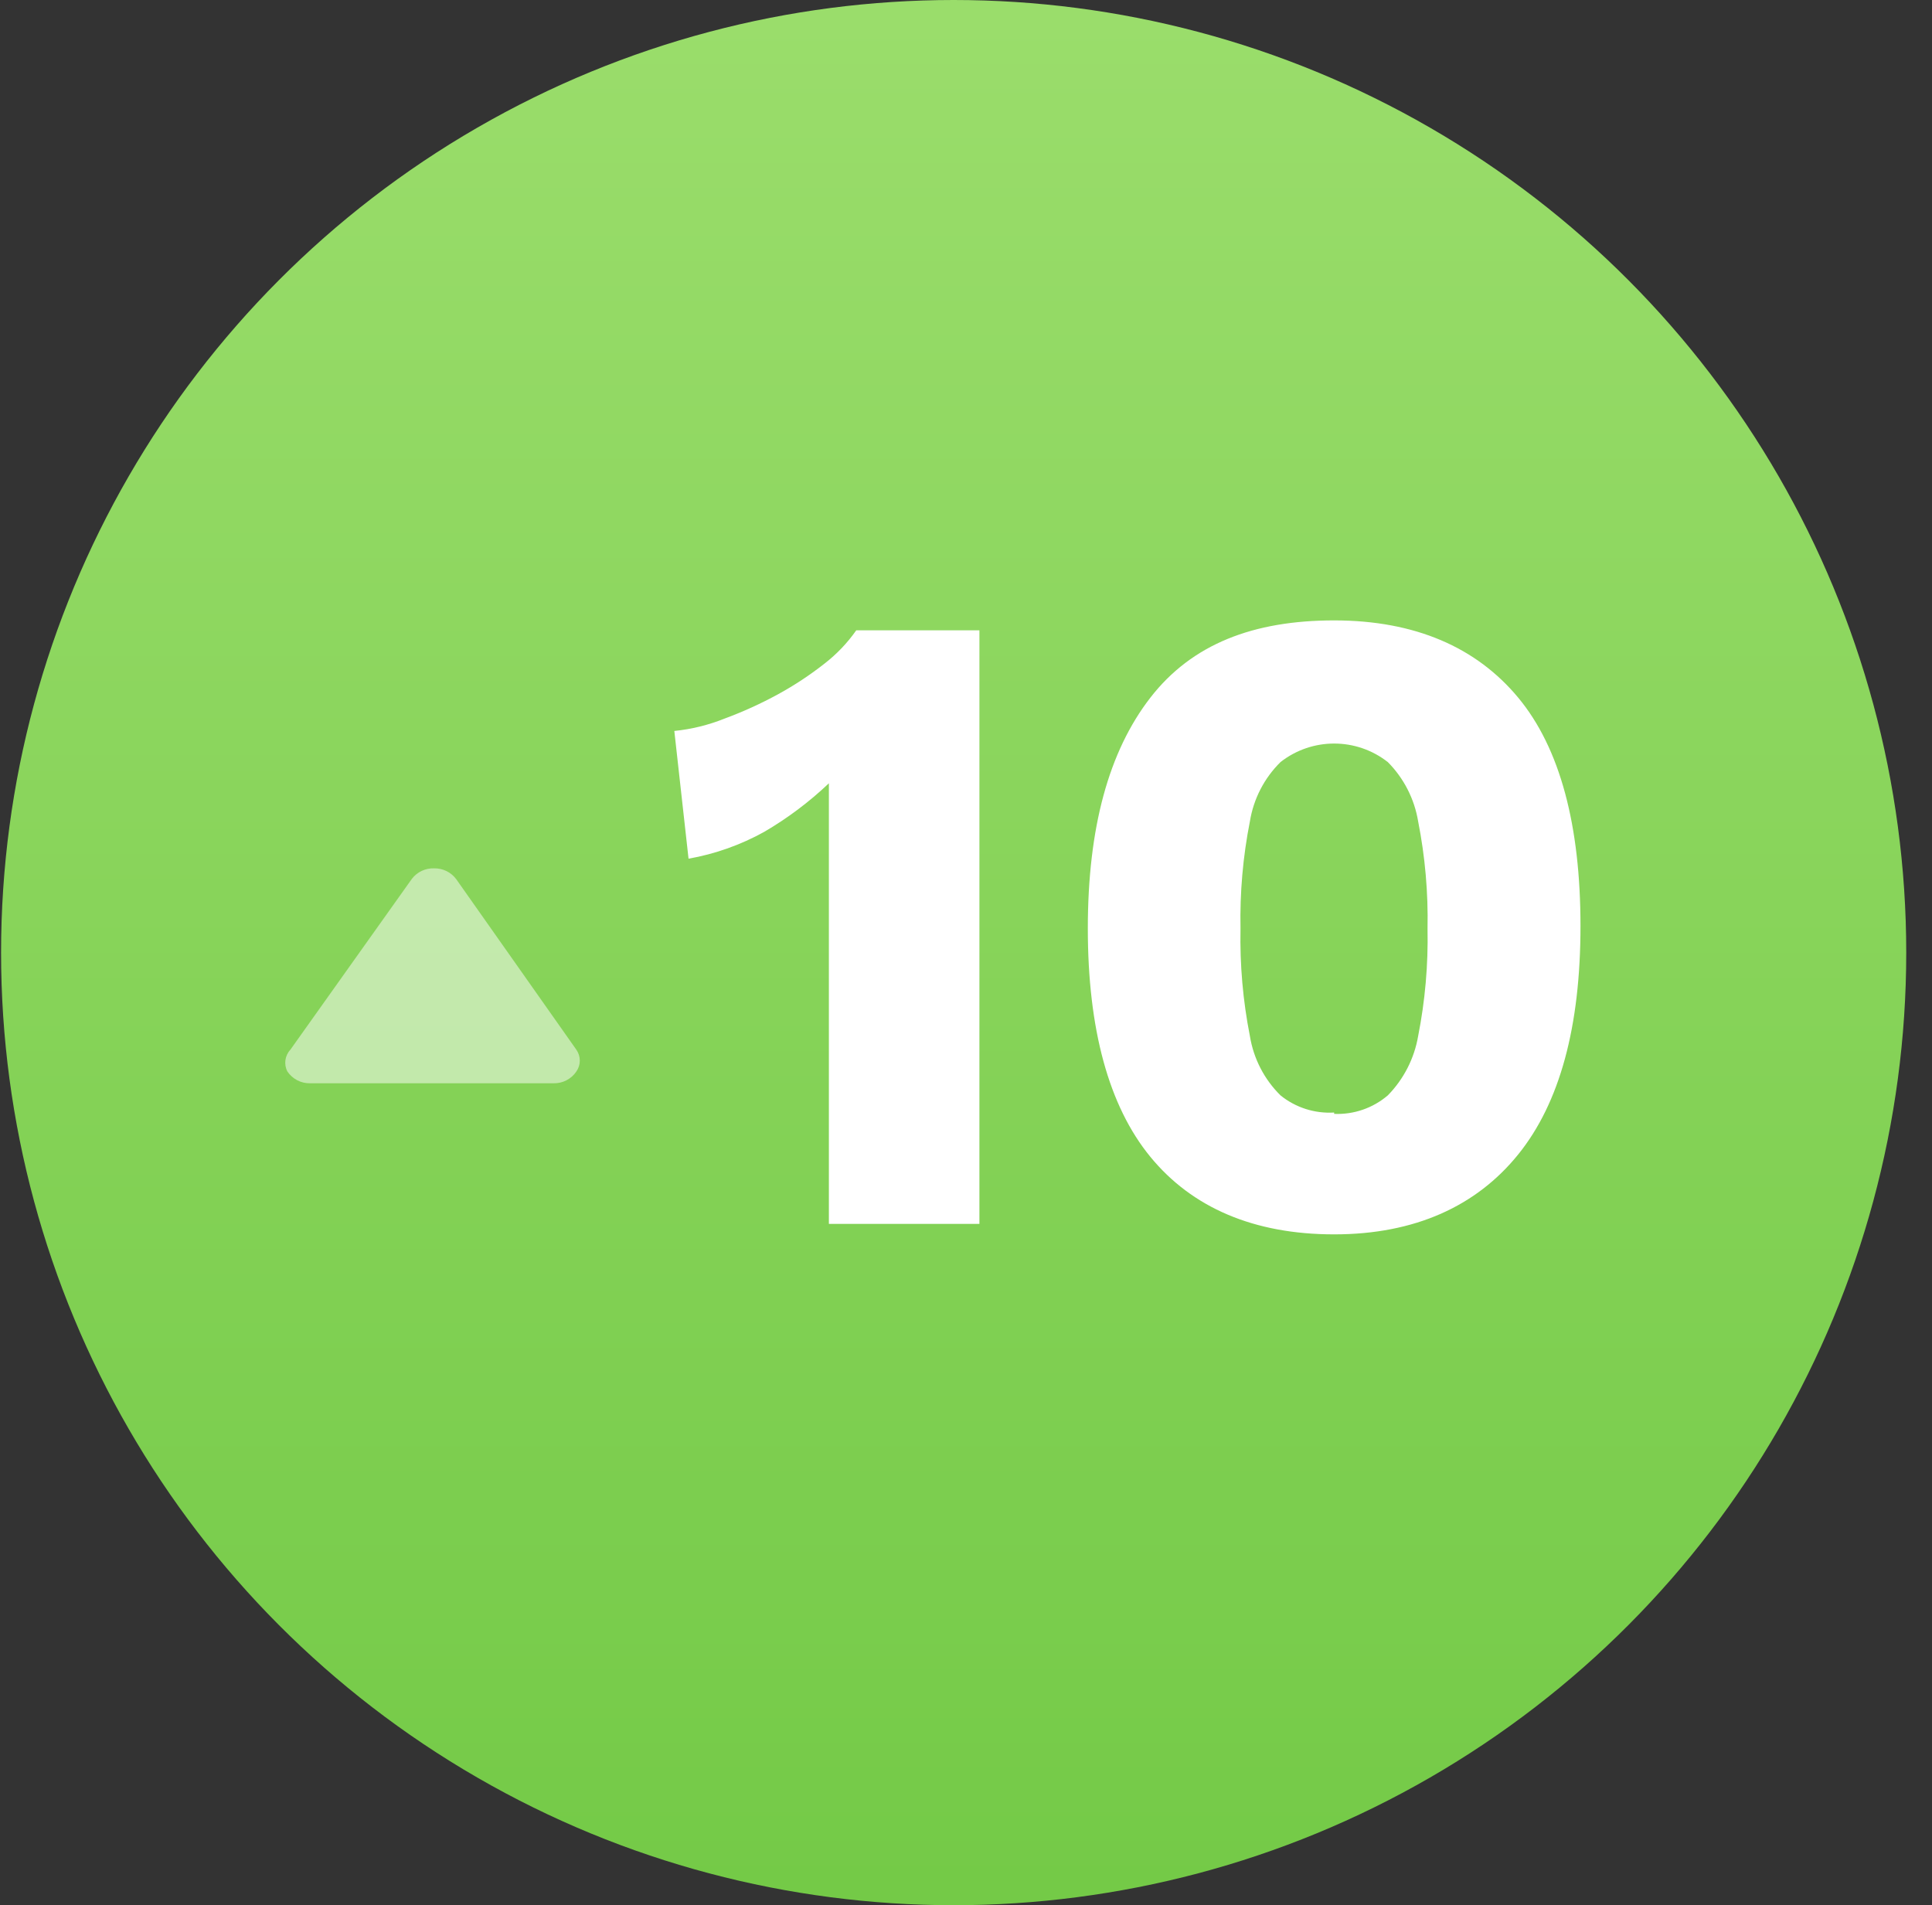 <?xml version="1.0" encoding="UTF-8"?> <svg xmlns="http://www.w3.org/2000/svg" width="72" height="71" viewBox="0 0 72 71"><rect x="0" y="0" width="72" height="71" fill="#333333" stroke="none"/><defs><linearGradient id="eipjy1nnia" x1="50%" x2="50%" y1="0%" y2="100%"><stop offset="0%" stop-color="#9ADD6B"></stop><stop offset="100%" stop-color="#74CA47"></stop></linearGradient></defs><g fill="none" fill-rule="evenodd"><g><g><g fill="url(#eipjy1nnia)" fill-rule="nonzero" transform="translate(-621 -932) translate(621 932)"><circle cx="35.54" cy="35.5" r="35.5"></circle></g><path fill="#FFF" d="M10.71 39.93c.19.282.51.447.85.44h9.07c.34.007.66-.158.85-.44.17-.244.17-.566 0-.81L17 32.76c-.193-.258-.498-.406-.82-.4-.323-.012-.633.133-.83.39l-4.53 6.37c-.204.22-.248.544-.11.81z" opacity=".5" transform="translate(-621 -932) translate(621 932)"></path><path fill="#FFF" fill-rule="nonzero" d="M30.89 45.61V32.88v-1.8-1.89c-.73.694-1.54 1.302-2.41 1.81-.878.487-1.831.825-2.82 1l-.53-4.76c.642-.065 1.271-.22 1.87-.46.688-.254 1.356-.558 2-.91.611-.334 1.193-.719 1.74-1.15.449-.35.843-.764 1.17-1.23h4.59v22.12h-5.61zM49.72 46c-3 0-5.3-1-6.85-2.89-1.55-1.89-2.33-4.76-2.33-8.51s.78-6.6 2.33-8.6 3.84-2.88 6.85-2.88 5.3 1 6.86 2.88c1.56 1.88 2.32 4.76 2.32 8.51s-.77 6.59-2.32 8.51C55.03 44.94 52.74 46 49.72 46zm0-4.49c.73.031 1.445-.215 2-.69.593-.605.987-1.376 1.13-2.21.26-1.317.377-2.658.35-4 .027-1.342-.09-2.683-.35-4-.138-.836-.533-1.609-1.13-2.21-1.174-.921-2.826-.921-4 0-.605.597-1.004 1.37-1.14 2.21-.26 1.317-.377 2.658-.35 4-.027 1.342.09 2.683.35 4 .136.84.535 1.613 1.14 2.21.563.456 1.277.684 2 .64v.05z" transform="translate(-621 -932) translate(621 932)"></path></g></g></g></svg> 